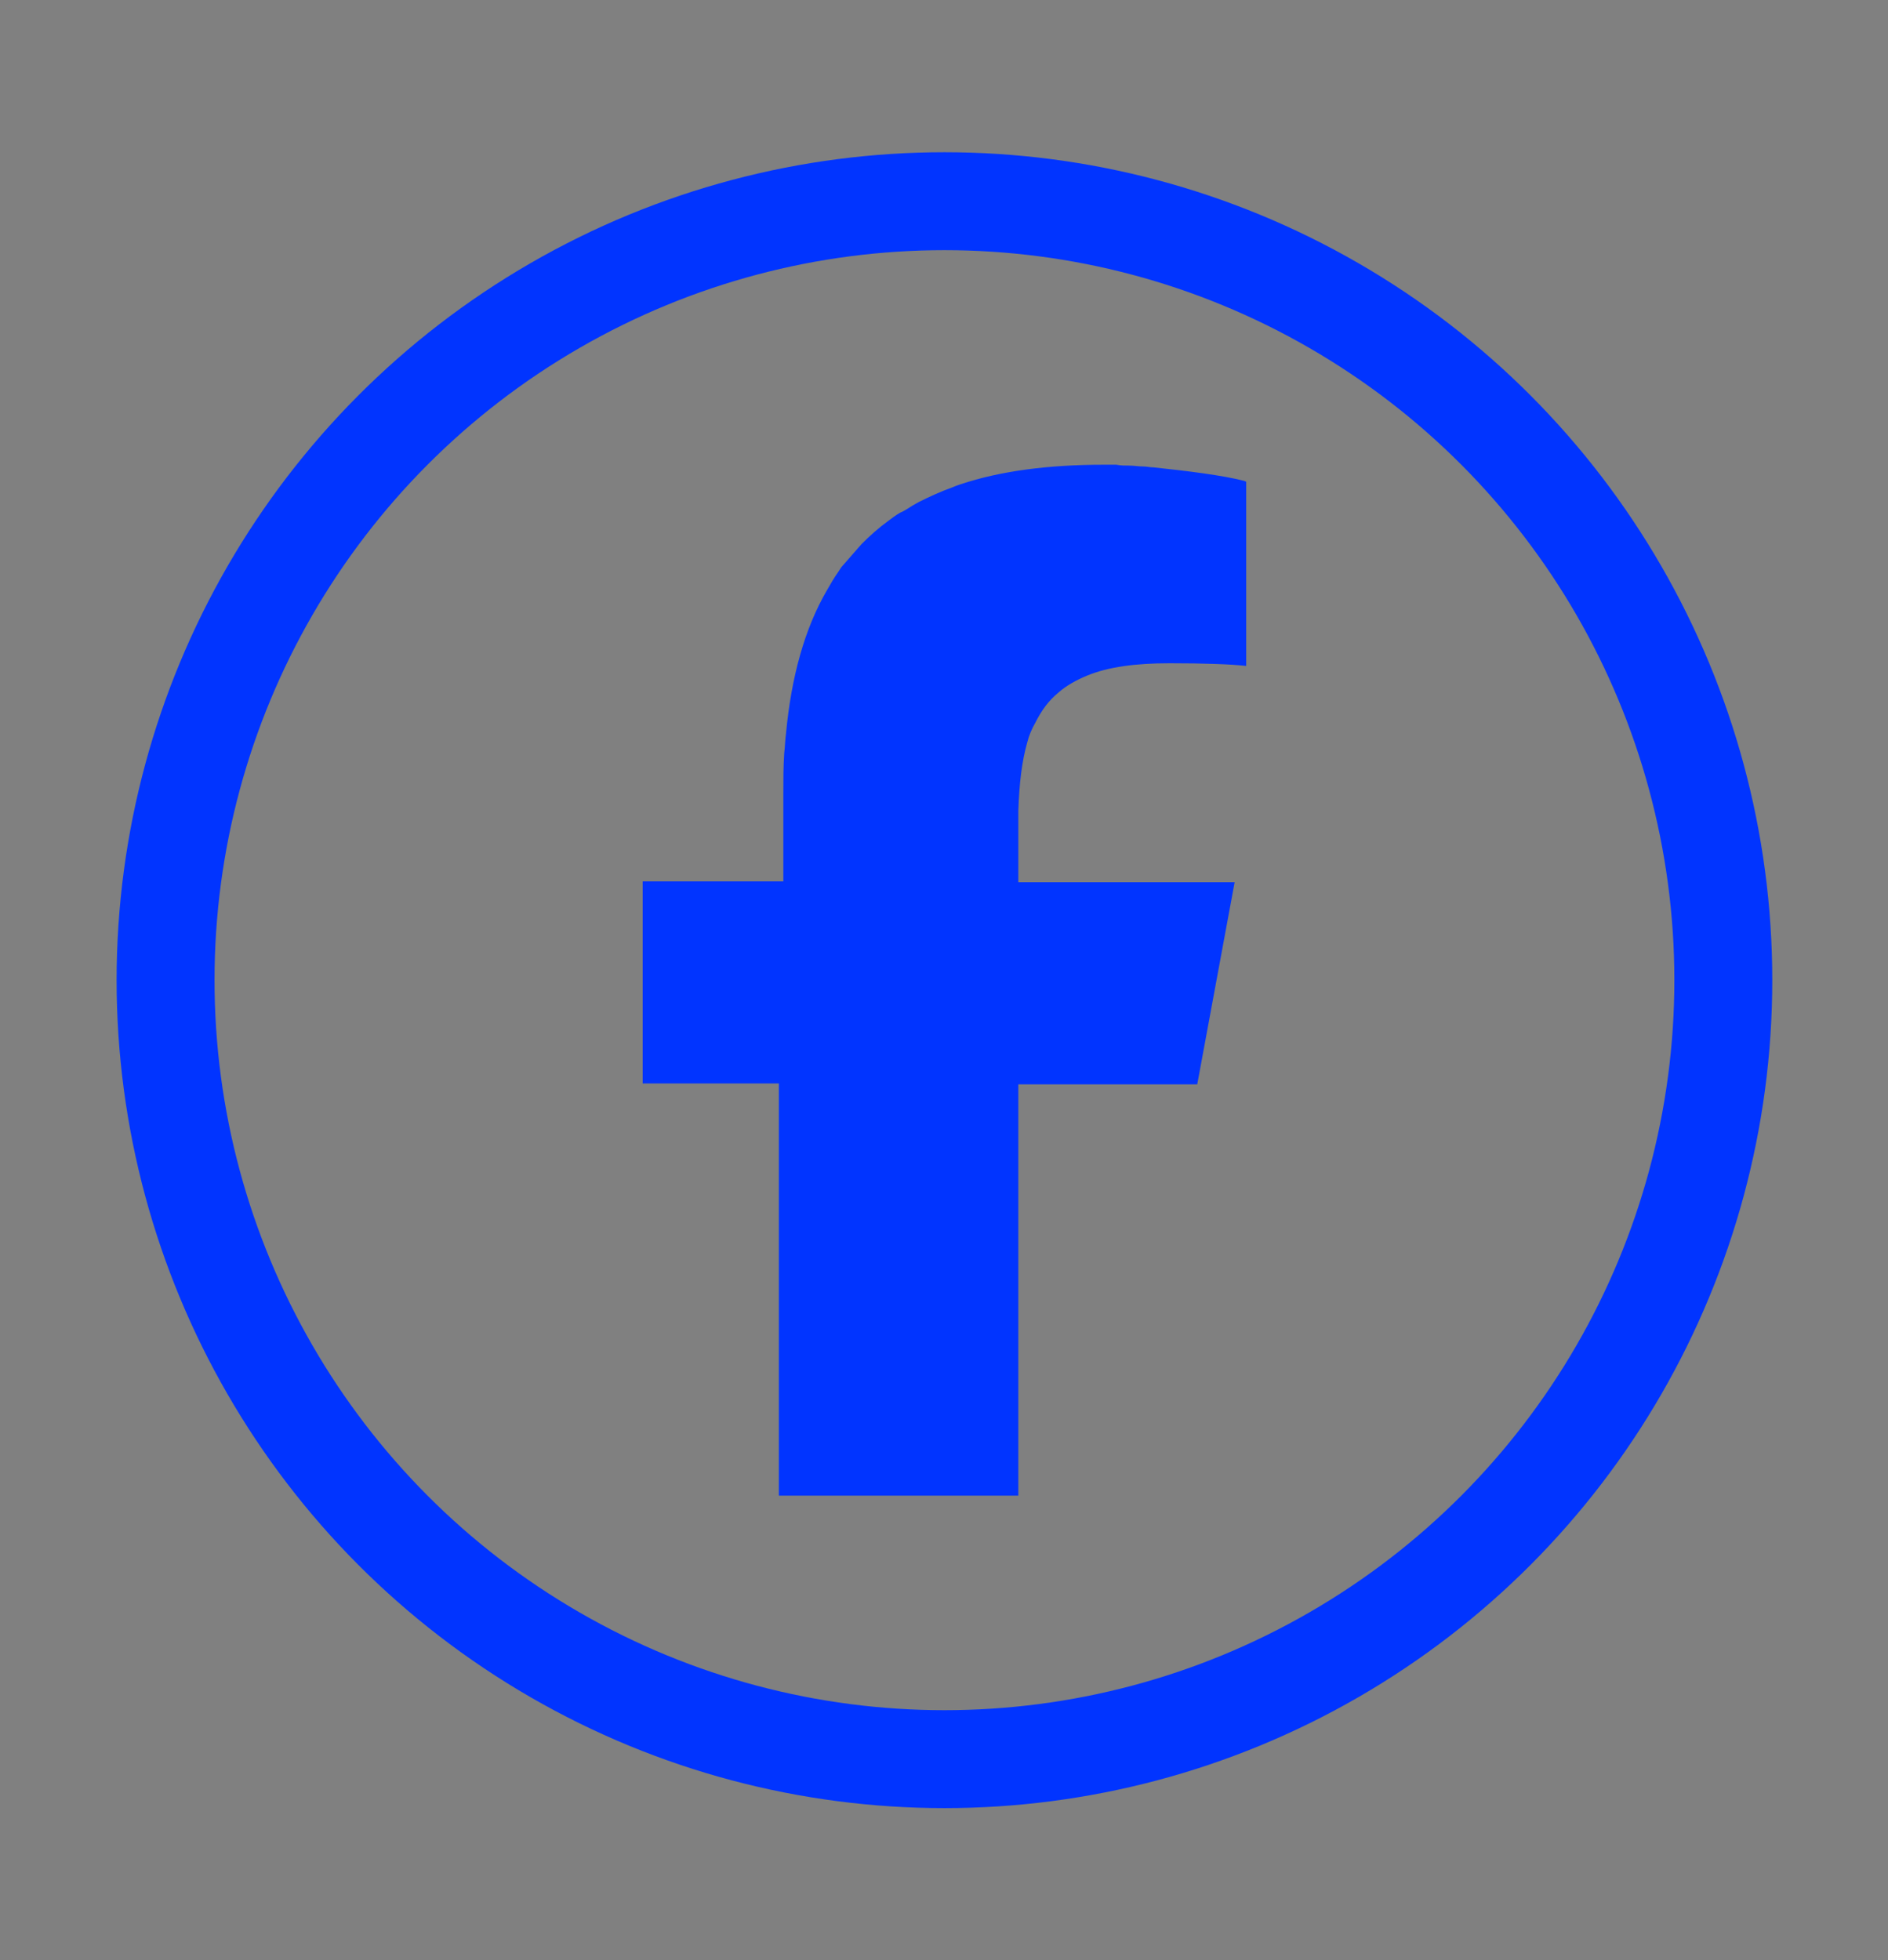 <?xml version="1.0" encoding="utf-8"?>
<!-- Generator: Adobe Illustrator 26.0.0, SVG Export Plug-In . SVG Version: 6.00 Build 0)  -->
<svg version="1.1" id="Layer_1" xmlns="http://www.w3.org/2000/svg" xmlns:xlink="http://www.w3.org/1999/xlink" x="0px" y="0px"
	 viewBox="0 0 212.1 220.2" style="enable-background:new 0 0 212.1 220.2;" xml:space="preserve">
<rect x="0" y="0" width="212.1" height="220.2" fill="#808080" stroke="none"/>
<style type="text/css">
	.st0{fill:#FFFFFF;}
	.st1{fill:#0134FF;}
	.st2{fill:none;stroke:#0134FF;stroke-width:11;stroke-miterlimit:10;}
</style>
<g>
	<path class="st0" d="M105.1,111.6c0.6-1,1.2-2,1.9-2.9C106.3,109.6,105.7,110.6,105.1,111.6z"/>
	<path class="st0" d="M104.6,111.8c0.9-1.2,1.9-2.4,2.9-3.4C106.5,109.5,105.5,110.6,104.6,111.8z"/>
	<path class="st0" d="M103.3,111.3c1.7-0.9,3.6-1.7,5.5-2.4C106.9,109.6,105,110.4,103.3,111.3z"/>
	<path class="st1" d="M115.4,83.4c0.2-0.8,0.5-1.5,0.9-2.2c0.7-1.4,1.5-2.5,2.6-3.4c0,0,0,0,0,0c0.9-0.8,2-1.4,3.2-1.9
		c2.4-1,5.5-1.4,9.3-1.4c3.8,0,6.8,0.1,8.6,0.3V54.1c-0.1,0-0.2-0.1-0.3-0.1c-2.3-0.6-6.3-1.1-10.1-1.5c-0.4,0-0.8-0.1-1.1-0.1
		c-0.6,0-1.1-0.1-1.6-0.1c-0.5,0-1,0-1.5-0.1c-0.5,0-1,0-1.4,0c-6.2,0-11.6,0.7-16.1,2.2c-0.3,0.1-0.6,0.2-0.8,0.3c0,0,0,0,0,0
		c-1.4,0.5-2.7,1.1-3.9,1.7c-0.2,0.1-0.5,0.3-0.7,0.4c-0.5,0.3-0.9,0.6-1.4,0.8c0,0,0,0,0,0c-0.5,0.3-0.9,0.6-1.3,0.9
		c-1.1,0.8-2.1,1.7-3,2.6c-0.7,0.8-1.4,1.6-2.1,2.4c-0.2,0.2-0.3,0.4-0.5,0.7c-0.5,0.7-0.9,1.4-1.3,2.1c-2.5,4.3-4,9.7-4.6,16.1
		c-0.1,0.7-0.1,1.4-0.2,2.2c-0.1,1.5-0.1,3-0.1,4.6V99H72.2v22.7h15.3V168h26.9v-46.2h20.1l4.2-22.7h-24.3v-8
		C114.5,88,114.8,85.5,115.4,83.4z"/>
	<circle class="st2" cx="106.1" cy="110.1" r="87.5"/>
</g>
</svg>
